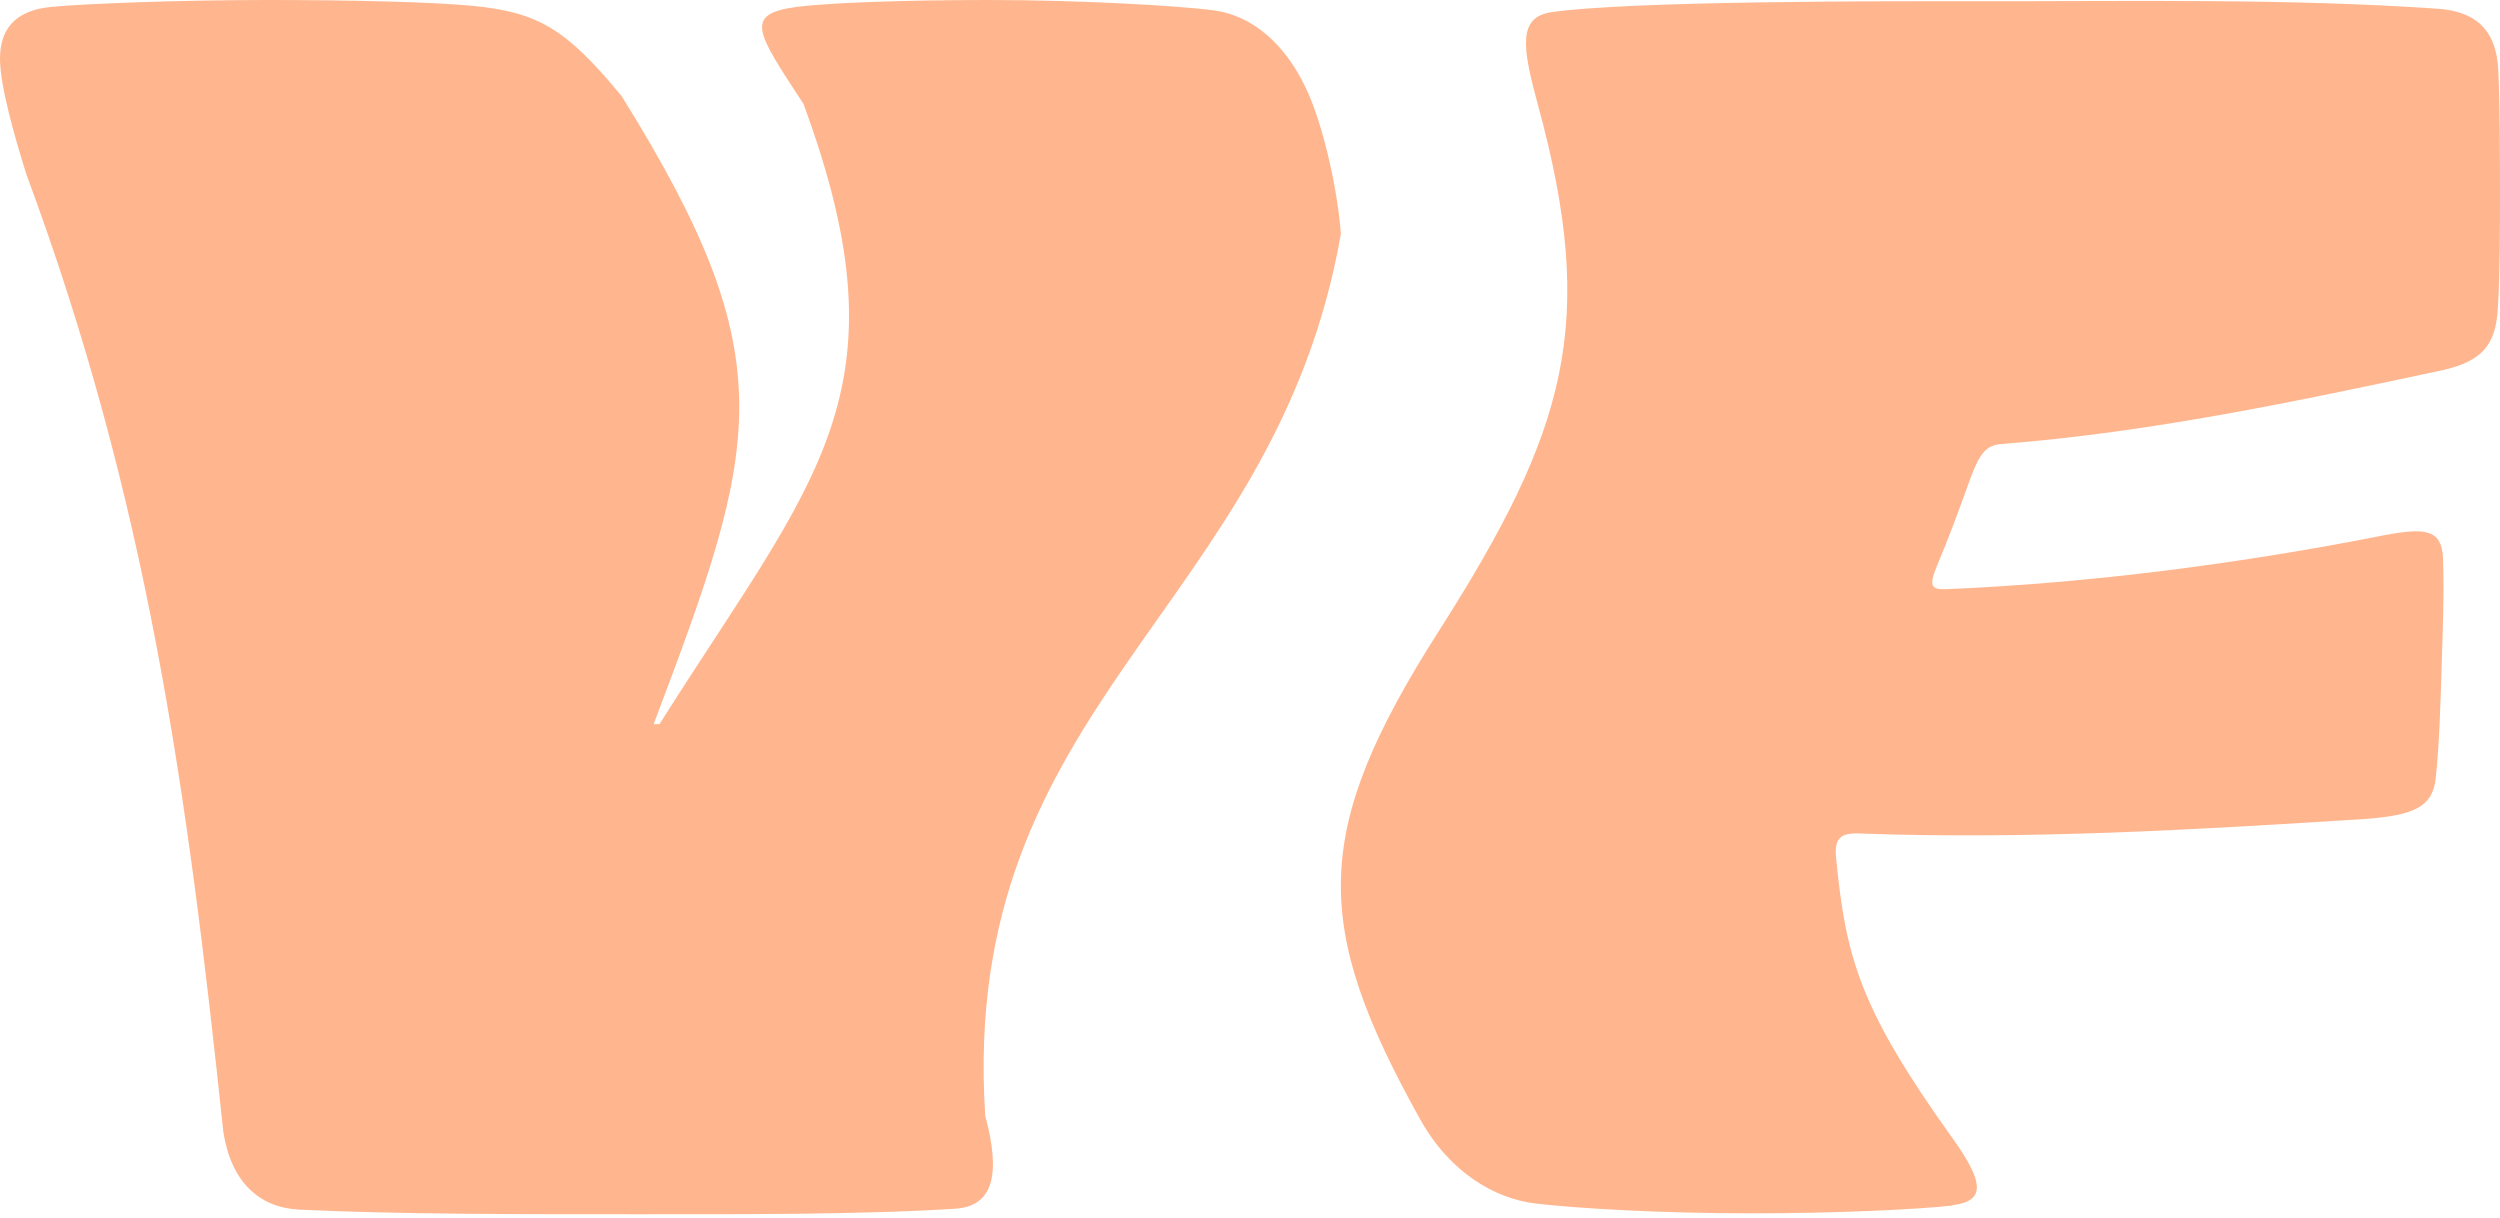 <?xml version="1.0" encoding="utf-8"?>
<svg xmlns="http://www.w3.org/2000/svg" fill="none" height="100%" overflow="visible" preserveAspectRatio="none" style="display: block;" viewBox="0 0 193 94" width="100%">
<g id="iniciales vector">
<path d="M61.502 0.533C63.822 0.225 69.68 0 76.366 0C83.053 0 90.828 0.414 93.739 0.805C96.78 1.219 99.23 3.503 100.768 6.698C102.224 9.704 103.313 15.006 103.514 18.071C98.402 47.207 74.011 54.13 76.059 86.118C77.278 90.662 76.686 93.124 73.739 93.313C66.402 93.786 56.568 93.739 48.544 93.739C40.52 93.739 30.698 93.751 23.1 93.384C20.035 93.23 17.858 91.289 17.242 87.396C14.438 60.804 11.361 38.591 2.035 13.456C1.207 10.816 0 6.686 0 4.544C0 2.272 1.136 0.805 3.953 0.533C6.627 0.272 14.047 0 20.734 0C27.42 0 33.562 0.166 36.485 0.45C41.538 0.947 43.692 2.201 48 7.432C60.721 27.87 58.639 34.272 50.461 55.905C50.639 55.905 50.733 55.905 50.911 55.905C62.994 36.781 70.272 30.331 62.023 8.012C58.414 2.485 57.372 1.089 61.502 0.533Z" fill="#FFB68E" id="Vector"/>
<path d="M150.728 93.065C148.302 93.349 141.9 93.68 135.071 93.668C128.243 93.668 121.888 93.302 118.539 92.911C115.45 92.544 111.947 90.556 109.652 86.438C101.297 71.467 101.202 64.213 111.036 48.781C120.989 33.172 123.332 24.983 118.74 8.142C117.509 3.645 117.178 1.35 119.734 0.947C125.521 0.072 145.273 0.083 152.622 0.095C164.456 0.107 176.657 -0.13 188.195 0.675C190.941 0.864 192.728 2.143 192.87 5.456C192.988 8.107 193 11.858 193 14.805C193 17.752 193 21.089 192.834 23.799C192.669 26.639 191.615 27.858 188.669 28.556C177.308 30.983 166.065 33.373 154.456 34.284C153.355 34.379 152.835 34.983 152.125 36.911C151 40.012 150.586 41.148 149.521 43.716C148.858 45.326 149.142 45.527 150.326 45.48C161.568 45.006 173.142 43.48 184.16 41.302C187.189 40.734 188.503 40.864 188.598 43.053C188.704 45.633 188.574 48.935 188.491 51.562C188.408 54.19 188.325 57.503 188.03 60.13C187.781 62.367 186.207 62.935 182.681 63.219C169.592 64.047 156.598 64.828 143.474 64.343C142.113 64.296 141.592 64.71 141.746 66.225C142.492 73.905 143.557 77.846 150.693 87.811C153.213 91.325 153.284 92.734 150.728 93.041V93.065Z" fill="#FFB68E" id="Vector_2"/>
</g>
</svg>